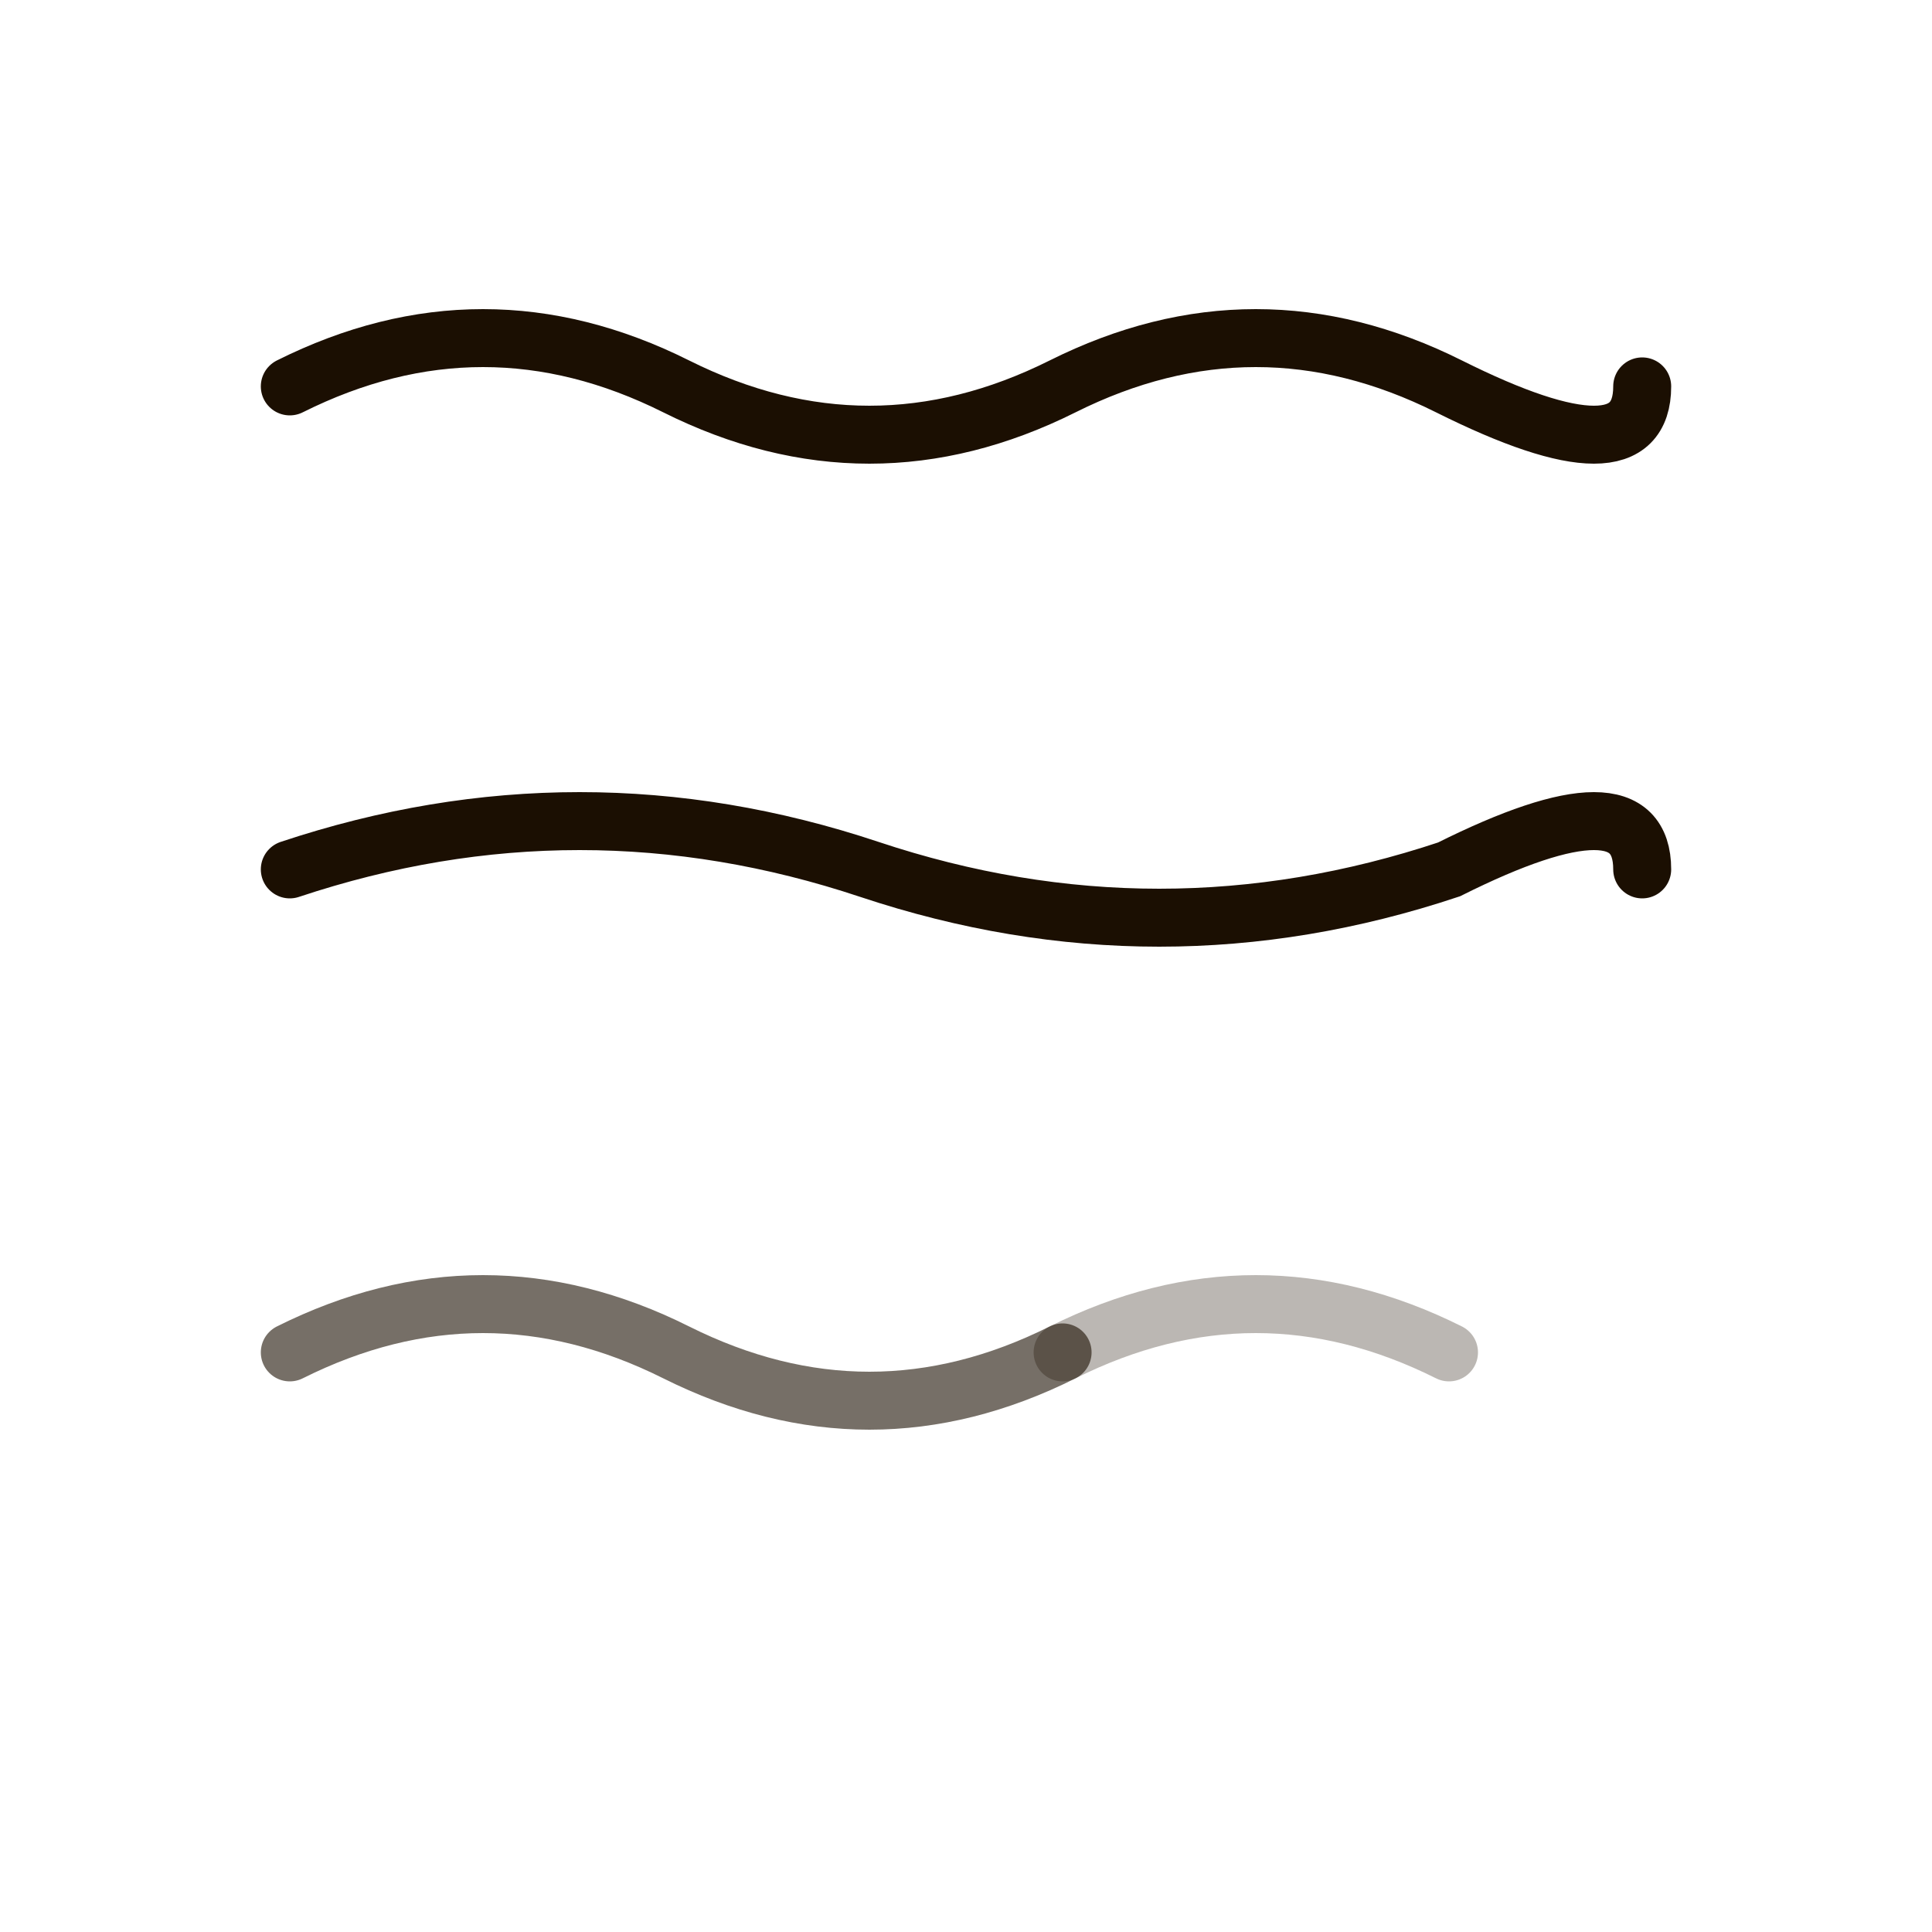 <svg viewBox="0 0 100 100" fill="none" xmlns="http://www.w3.org/2000/svg">
  <!-- First line - complete -->
  <path d="M 15 20 Q 25 15 35 20 Q 45 25 55 20 Q 65 15 75 20 Q 85 25 85 20" 
        stroke="#1B0F02" stroke-width="3" fill="none" stroke-linecap="round"/>
  
  <!-- Second line - complete -->
  <path d="M 15 45 Q 30 40 45 45 Q 60 50 75 45 Q 85 40 85 45" 
        stroke="#1B0F02" stroke-width="3" fill="none" stroke-linecap="round"/>
  
  <!-- Third line - incomplete (fading out) -->
  <path d="M 15 70 Q 25 65 35 70 Q 45 75 55 70" 
        stroke="#1B0F02" stroke-width="3" fill="none" stroke-linecap="round" opacity="0.6"/>
  <path d="M 55 70 Q 65 65 75 70" 
        stroke="#1B0F02" stroke-width="3" fill="none" stroke-linecap="round" opacity="0.3"/>
</svg>
